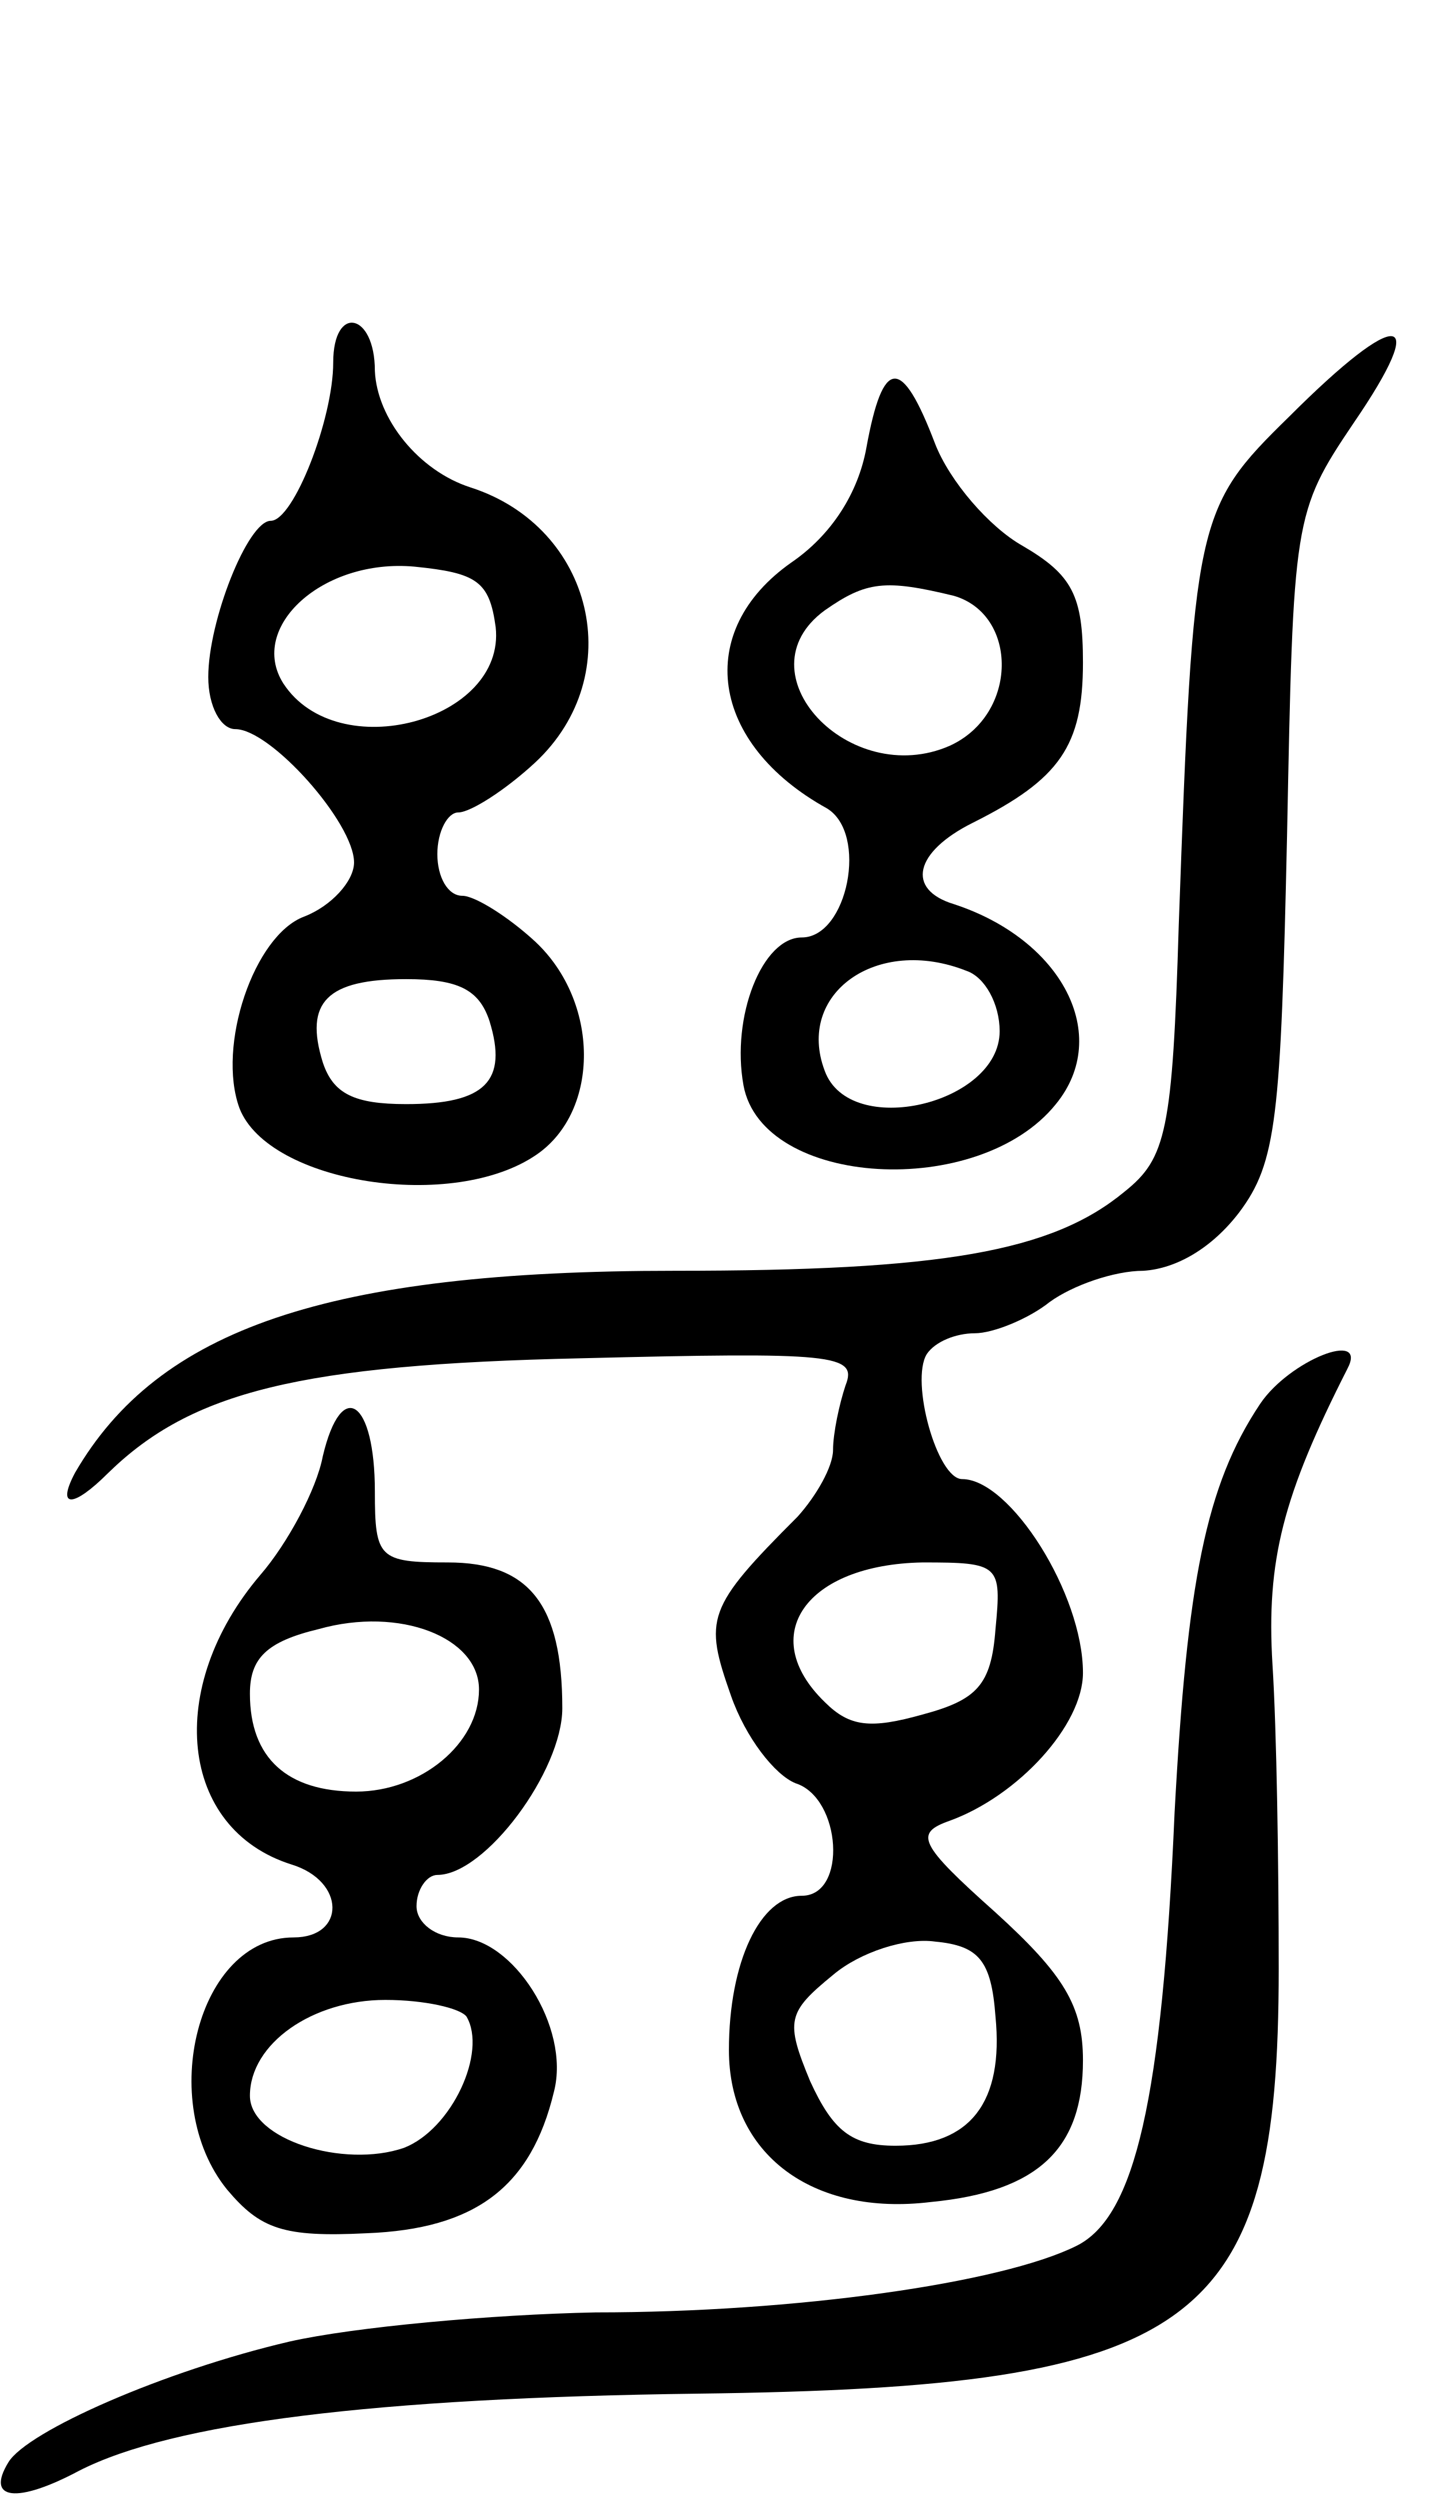 <svg version="1.0" xmlns="http://www.w3.org/2000/svg" width="69" height="120" viewBox="0 0 69 120" ><g transform="translate(0,120) scale(0.1,-0.1)" ><path d="M160 1026 c0 -27 -19 -76 -30 -76 -11 0 -30 -48 -30 -75 0 -14 6 -25 13 -25 17 0 57 -45 57 -64 0 -9 -11 -21 -24 -26 -24 -9 -42 -62 -31 -92 14 -36 103 -50 143 -22 30 21 30 73 -1 102 -13 12 -29 22 -35 22 -7 0 -12 9 -12 20 0 11 5 20 10 20 6 0 23 11 37 24 45 42 28 113 -31 132 -25 8 -45 33 -46 56 0 28 -20 32 -20 4z m78 -127 c5 -45 -76 -67 -102 -27 -17 27 19 60 63 56 30 -3 36 -7 39 -29z m-3 -189 c9 -29 -2 -40 -40 -40 -25 0 -35 5 -40 20 -9 29 2 40 40 40 25 0 35 -5 40 -20z"/><path d="M619 1000 c-45 -44 -46 -49 -53 -244 -3 -99 -6 -112 -26 -128 -35 -29 -88 -38 -216 -38 -167 0 -248 -28 -288 -97 -9 -17 -1 -17 16 0 40 39 92 52 227 55 121 3 133 2 127 -13 -3 -9 -6 -23 -6 -31 0 -8 -8 -22 -17 -32 -44 -44 -45 -49 -32 -86 7 -20 21 -38 31 -42 22 -7 25 -54 3 -54 -20 0 -35 -32 -35 -74 0 -50 40 -80 97 -73 52 5 73 26 73 68 0 26 -9 41 -42 71 -37 33 -39 38 -22 44 33 12 64 46 64 71 0 38 -35 93 -58 93 -12 0 -25 47 -17 60 4 6 14 10 23 10 9 0 26 7 36 15 11 8 31 15 45 15 16 1 33 11 46 28 18 24 20 45 23 181 3 152 3 155 32 198 37 54 22 56 -31 3z m-141 -582 c-2 -27 -9 -34 -35 -41 -25 -7 -35 -6 -47 6 -33 32 -9 66 47 67 37 0 38 -1 35 -32z m0 -186 c4 -41 -12 -62 -48 -62 -21 0 -30 7 -41 31 -12 29 -11 33 11 51 13 11 35 18 49 16 21 -2 27 -9 29 -36z"/><path d="M416 985 c-4 -22 -17 -42 -36 -55 -47 -33 -39 -87 17 -118 20 -12 10 -62 -12 -62 -19 0 -34 -38 -28 -71 9 -49 113 -55 150 -9 27 33 3 79 -49 96 -23 7 -19 25 9 39 42 21 53 37 53 77 0 32 -5 42 -29 56 -16 9 -35 31 -42 49 -16 42 -25 42 -33 -2z m42 -71 c31 -9 31 -57 -2 -72 -48 -21 -101 35 -60 65 20 14 29 15 62 7z m6 -180 c9 -3 16 -16 16 -29 0 -35 -72 -52 -84 -19 -14 37 25 65 68 48z"/><path d="M605 526 c-26 -39 -35 -85 -41 -196 -6 -138 -19 -194 -47 -208 -36 -18 -135 -32 -231 -32 -50 -1 -116 -7 -147 -14 -60 -14 -126 -43 -135 -58 -11 -18 4 -20 34 -4 45 23 142 35 297 37 240 3 279 31 279 204 0 50 -1 115 -3 146 -3 50 5 81 36 142 10 19 -28 4 -42 -17z"/><path d="M155 501 c-3 -16 -17 -42 -30 -57 -46 -54 -39 -122 15 -139 26 -8 26 -35 1 -35 -46 0 -66 -79 -32 -121 16 -19 27 -23 67 -21 52 2 79 22 90 68 8 31 -20 74 -46 74 -11 0 -20 7 -20 15 0 8 5 15 10 15 23 0 60 50 60 80 0 50 -16 70 -55 70 -33 0 -35 2 -35 34 0 44 -16 55 -25 17z m75 -112 c0 -26 -28 -49 -59 -49 -33 0 -51 16 -51 47 0 17 8 25 33 31 39 11 77 -4 77 -29z m-6 -157 c10 -17 -7 -54 -30 -63 -29 -10 -74 4 -74 25 0 25 30 46 65 46 19 0 36 -4 39 -8z"/></g></svg> 
